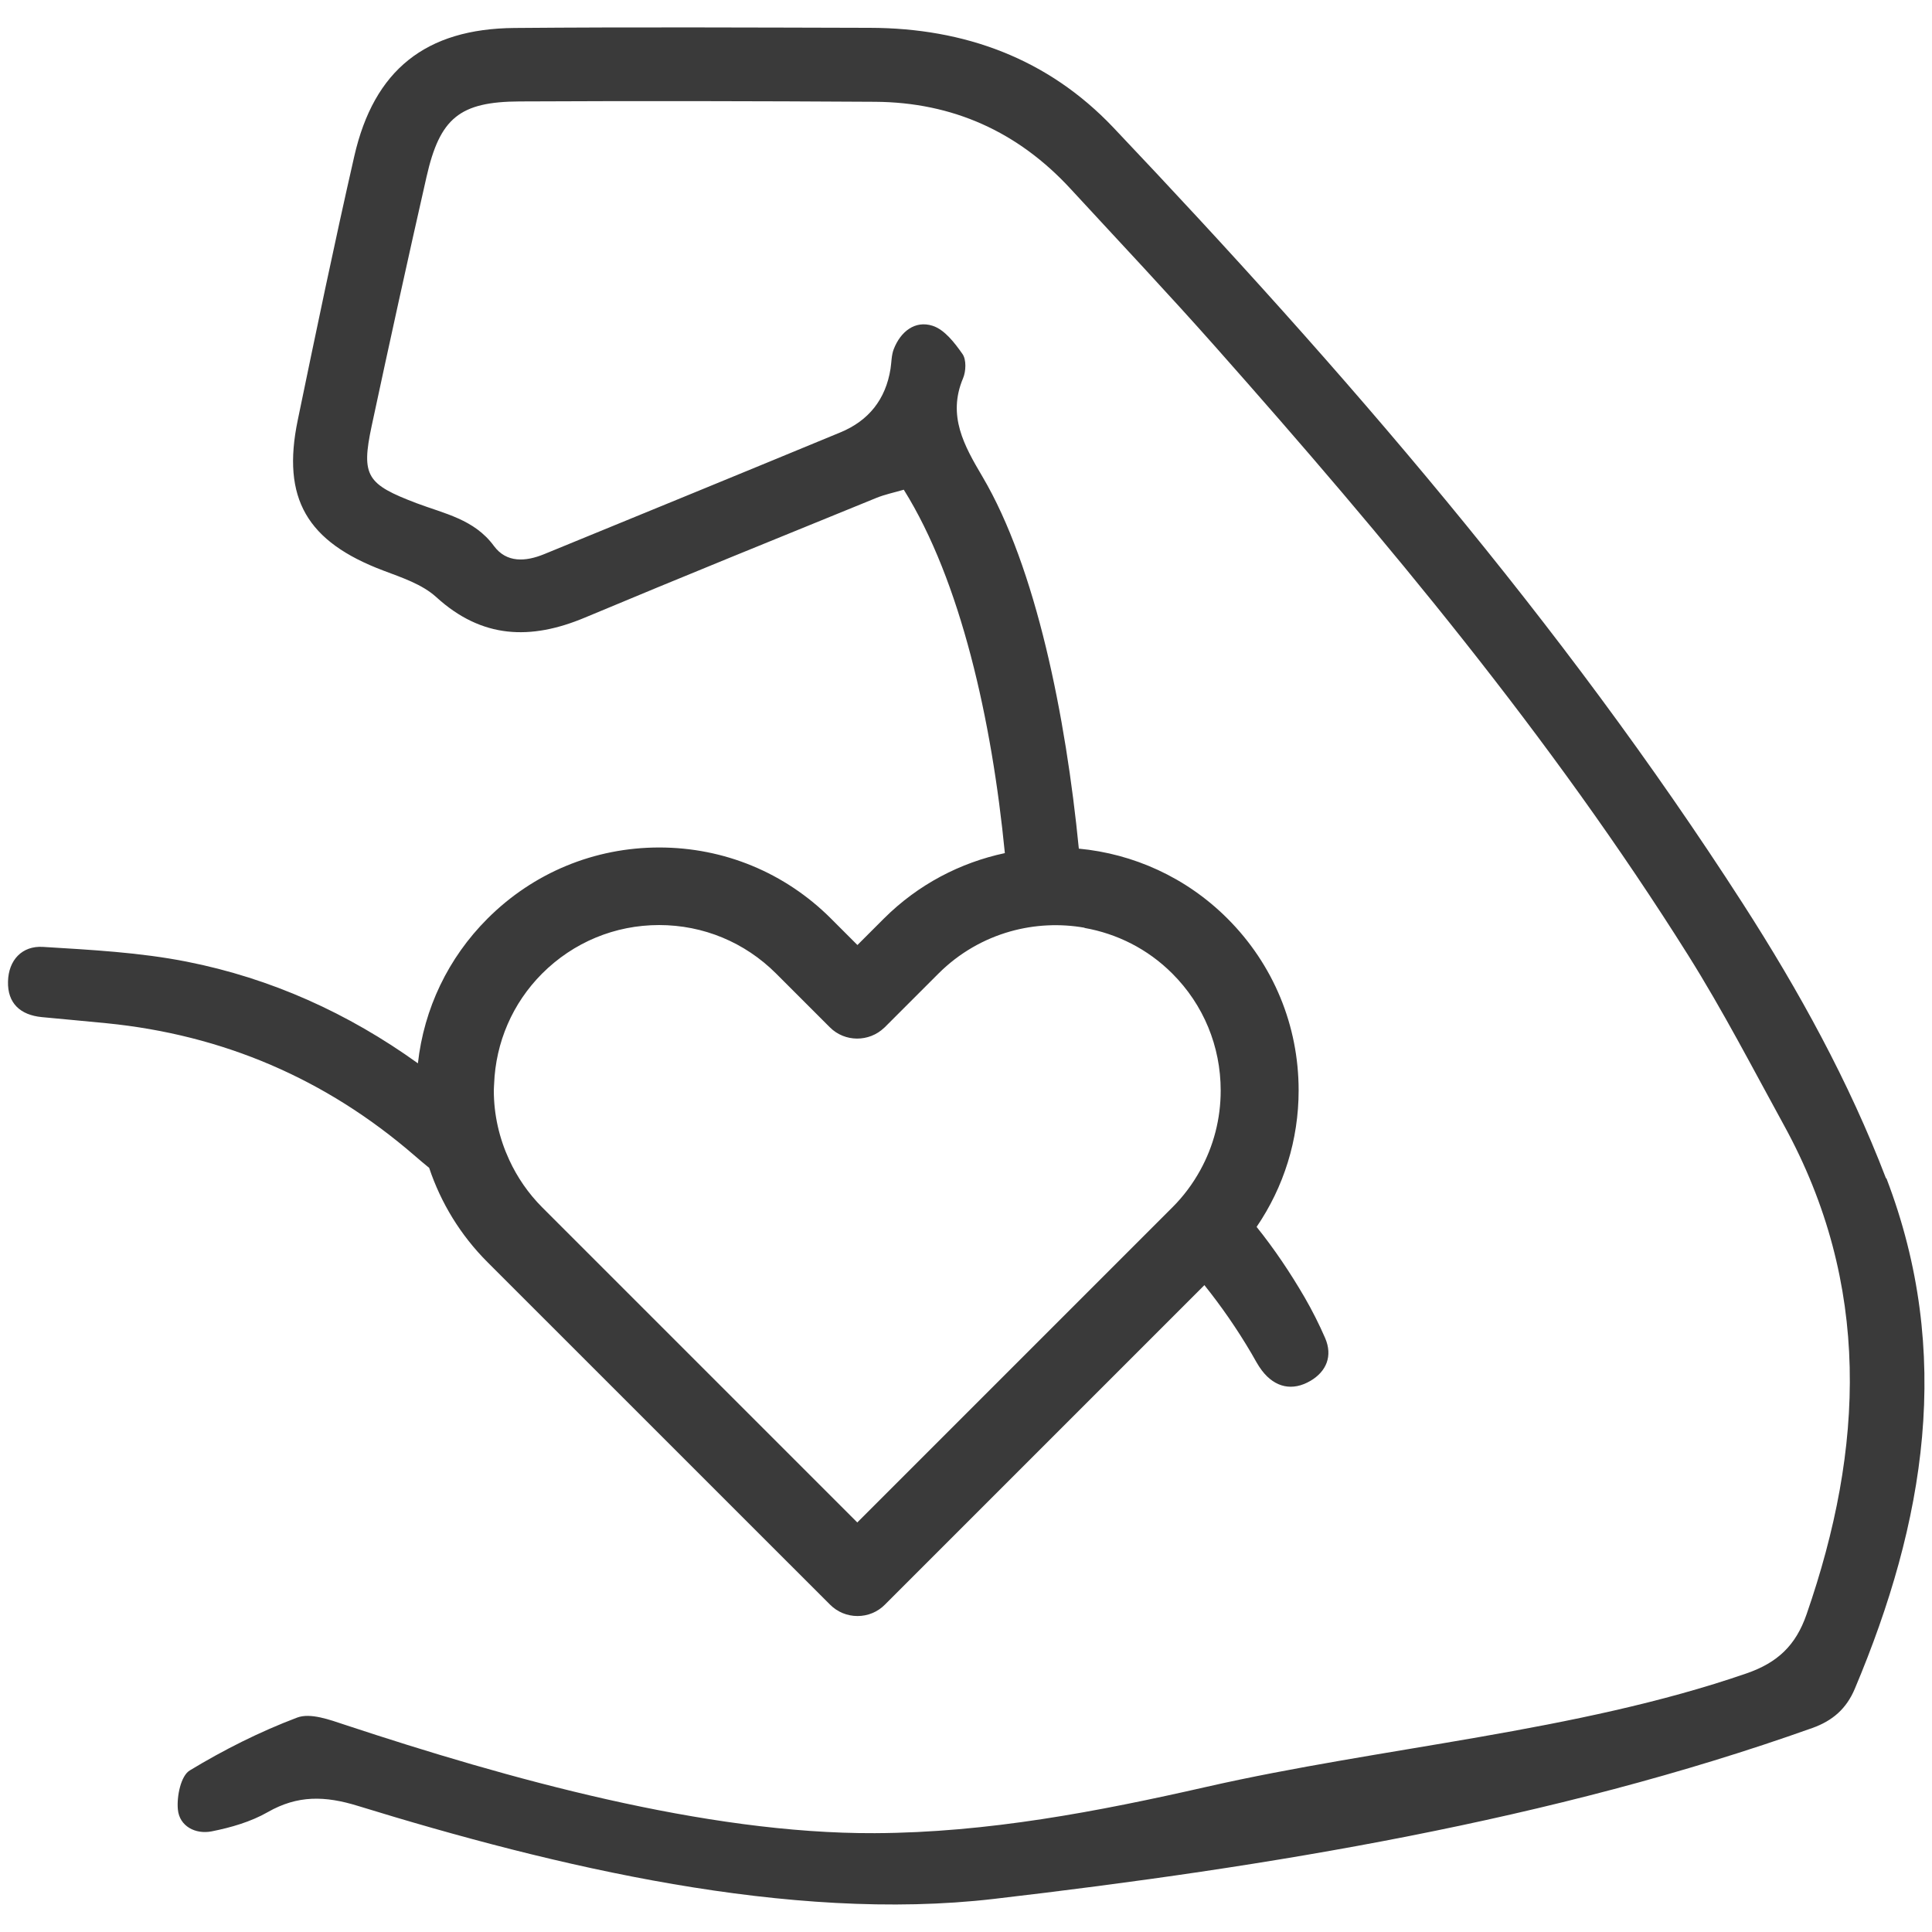 <svg viewBox="0 0 268 268" xmlns="http://www.w3.org/2000/svg" data-sanitized-data-name="Ebene 1" data-name="Ebene 1" id="Ebene_1">
  <defs>
    <style>
      .cls-1 {
        fill: #3a3a3a;
        stroke-width: 0px;
      }
    </style>
  </defs>
  <path d="M261.62,163.46c-5.16-13.46-12.07-26.01-19.85-38.1-25.16-39.1-55.46-74.05-87.34-107.68-9.07-9.56-20.63-13.79-33.74-13.82-16.44-.04-32.88-.12-49.31.02-12.34.1-19.5,5.83-22.23,17.77-2.78,12.18-5.32,24.41-7.85,36.64-2.25,10.87,1.28,16.86,11.88,20.86,2.56.97,5.39,1.9,7.34,3.68,6.33,5.77,13.09,5.99,20.59,2.85,13.44-5.63,26.95-11.1,40.45-16.61,1.2-.49,2.49-.75,3.81-1.14,7.9,12.65,12.22,31.99,14.02,50.41-6.15,1.31-12.01,4.32-16.79,9.09l-3.66,3.66-3.66-3.66c-6.37-6.37-14.83-9.87-23.83-9.87s-17.46,3.5-23.83,9.87c-5.47,5.47-8.81,12.5-9.65,20.07-9.67-6.95-20.36-11.79-32.06-14.1-6.53-1.29-13.28-1.64-19.95-2.05-2.9-.18-4.78,1.83-4.85,4.8-.08,3.01,1.7,4.65,4.69,4.94,2.99.29,5.99.55,8.99.85,16.15,1.61,30.38,7.7,42.66,18.31.8.69,1.47,1.26,2.08,1.75,1.63,4.87,4.35,9.34,8.09,13.08l47.52,47.51c1.02,1.02,2.37,1.58,3.81,1.58s2.79-.56,3.8-1.58l44.32-44.32c2.32,2.9,4.51,6.04,6.53,9.48.47.8.89,1.64,1.45,2.37,1.83,2.39,4.26,2.88,6.74,1.42,2.19-1.29,3.12-3.44,2.01-5.97-.83-1.9-1.77-3.77-2.81-5.57-2-3.44-4.22-6.75-6.68-9.81,3.78-5.54,5.83-12.08,5.83-18.94,0-9-3.5-17.46-9.87-23.83-5.75-5.75-13.09-8.99-20.62-9.7-1.8-18.34-5.93-39-13.38-51.62-2.51-4.25-4.88-8.42-2.68-13.63.41-.97.47-2.57-.07-3.35-1.09-1.56-2.5-3.4-4.16-3.93-2.43-.78-4.43.8-5.38,3.23-.33.84-.31,1.82-.45,2.73-.67,4.25-3.03,7.21-6.96,8.83-13.68,5.66-27.38,11.27-41.09,16.89-2.54,1.04-5.21,1.25-6.97-1.14-2.72-3.71-6.9-4.48-10.73-5.93-6.89-2.62-7.71-3.75-6.23-10.69,2.47-11.54,5-23.06,7.61-34.56,1.85-8.17,4.58-10.44,12.93-10.48,16.44-.08,32.88-.05,49.31.05,10.74.07,19.8,4.15,27.09,12.06,6.75,7.32,13.58,14.56,20.18,22.01,23.66,26.7,46.5,54.06,65.52,84.34,4.79,7.63,8.94,15.66,13.28,23.57,12.12,22.09,11.13,44.77,3.13,67.83-1.49,4.3-4,6.7-8.34,8.2-23.64,8.16-50.53,10.19-74.92,15.74-15.13,3.44-30.36,6.35-45.98,6.42-23.55.11-51.07-7.61-73.48-15.02-2.14-.71-4.83-1.71-6.67-1.01-5.16,1.95-10.17,4.47-14.89,7.33-1.24.75-1.82,3.6-1.65,5.4.21,2.36,2.47,3.49,4.69,3.05,2.68-.53,5.44-1.33,7.78-2.67,4.15-2.37,7.95-2.27,12.51-.86,27.31,8.41,59.86,16.2,88.21,12.9,38.12-4.44,77.53-10.88,113.54-23.71,2.81-1,4.73-2.68,5.89-5.44,9.73-23.1,13.69-46.54,4.38-70.82ZM150.44,128.72c4.47.79,8.75,2.89,12.19,6.34,4.32,4.32,6.7,10.08,6.7,16.22,0,3.93-.99,7.7-2.83,11.04-1.03,1.87-2.32,3.62-3.88,5.17l-2.92,2.92-40.78,40.78-43.71-43.71c-1.93-1.94-3.46-4.17-4.57-6.58-1.38-2.98-2.14-6.25-2.14-9.64,0-.3.03-.59.04-.88.22-5.79,2.55-11.21,6.67-15.34,4.34-4.33,10.09-6.72,16.22-6.72s11.88,2.39,16.22,6.72l6.57,6.57.9.9c2.07,2.07,5.44,2.07,7.54.05.02-.02.05-.03.07-.06l7.47-7.47c2.87-2.86,6.31-4.8,9.96-5.83,3.35-.94,6.87-1.11,10.28-.51Z" class="cls-1"></path>
</svg>